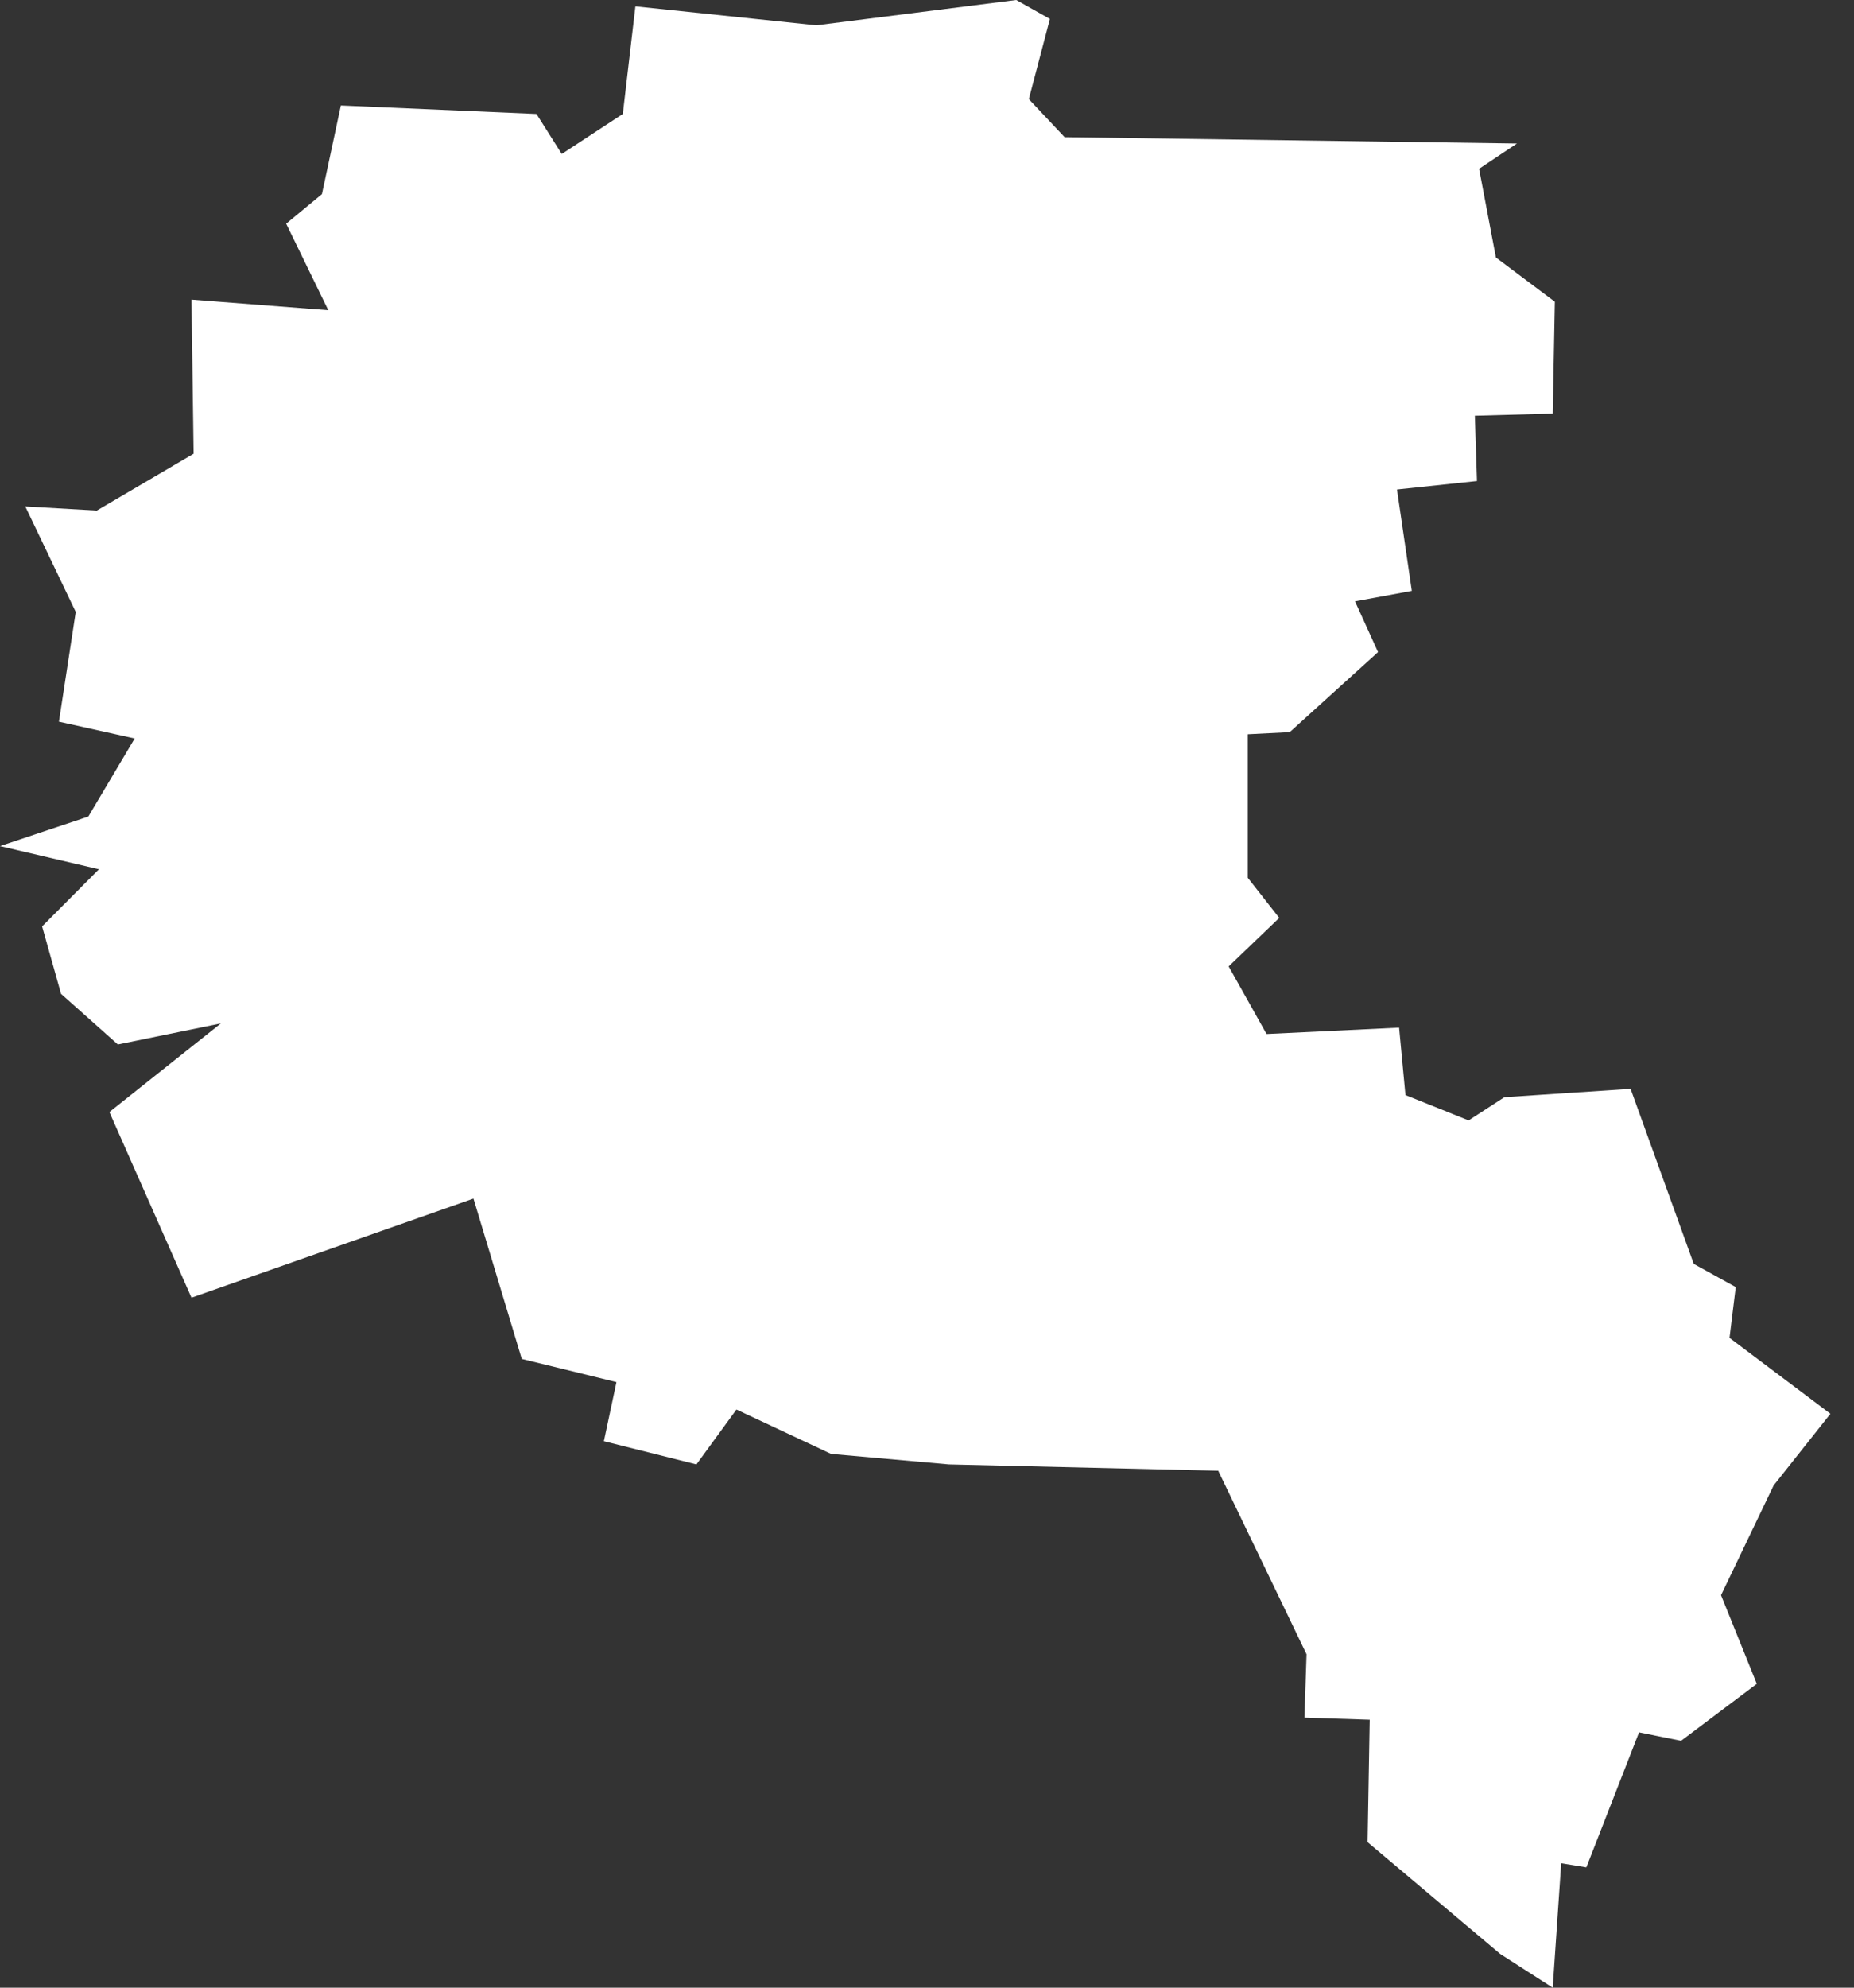 <svg width="14" height="15" viewBox="0 0 14 15" fill="none" xmlns="http://www.w3.org/2000/svg">
<rect x="0" y="0" width="14" height="15" fill="#333333" stroke="none"/>
<path fill-rule="evenodd" clip-rule="evenodd" d="M2.479 2.341L2.161 1.688L2.431 1.465L2.574 0.796L4.051 0.86L4.242 1.162L4.703 0.86L4.798 0.048L6.164 0.191L7.674 0L7.928 0.143L7.769 0.748L8.039 1.035L11.455 1.083L11.169 1.274L11.296 1.943L11.741 2.277L11.725 3.121L11.137 3.137L11.153 3.63L10.549 3.694L10.661 4.459L10.232 4.538L10.406 4.921L9.739 5.525L9.422 5.541V6.624L9.66 6.927L9.278 7.293L9.564 7.803L10.565 7.755L10.613 8.264L11.09 8.455L11.36 8.28L12.313 8.217L12.79 9.538L13.107 9.713L13.06 10.096L13.822 10.669L13.393 11.21L12.996 12.038L13.266 12.707L12.694 13.137L12.377 13.073L11.979 14.092L11.789 14.061L11.725 15L11.328 14.745L10.327 13.902L10.343 12.978L9.85 12.962L9.866 12.484L9.199 11.099L7.165 11.051L6.276 10.972L5.561 10.637L5.259 11.051L4.56 10.876L4.655 10.43L3.94 10.255L3.575 9.045L1.446 9.793L0.826 8.392L1.668 7.723L0.89 7.882L0.461 7.5L0.318 6.991L0.747 6.56L0 6.385L0.667 6.162L1.017 5.573L0.445 5.446L0.572 4.618L0.191 3.822L0.731 3.853L1.462 3.424L1.446 2.261L2.479 2.341Z" fill="white"/>
</svg>
